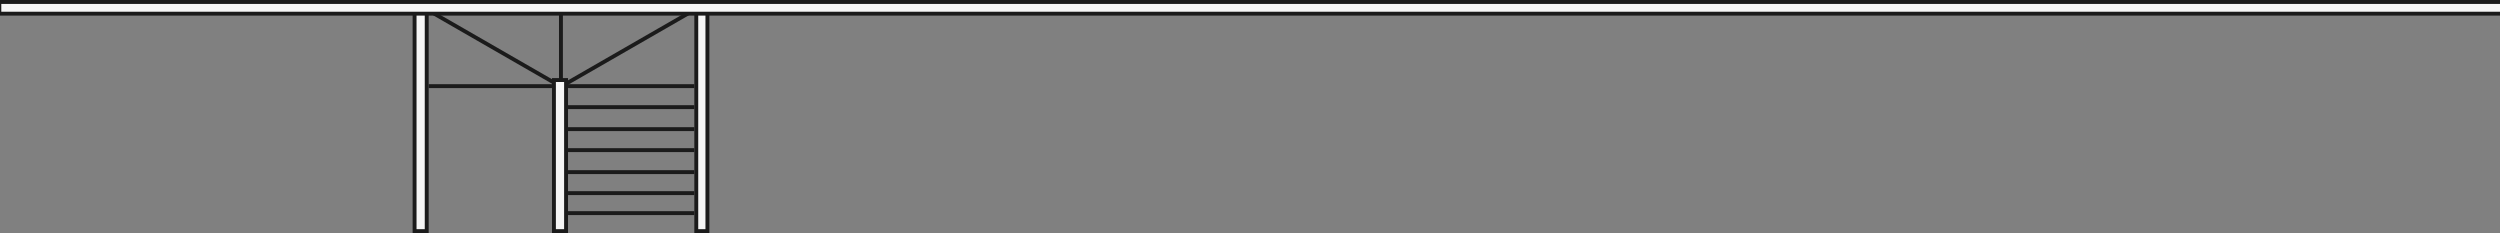 <svg width="1920" height="179" viewBox="0 0 1920 179" fill="none" xmlns="http://www.w3.org/2000/svg">
<rect x="0" y="0" width="1920" height="179" fill="#808080" stroke="none"/>
<rect x="534.745" y="1.577" width="8.549" height="175.923" fill="#F6F6F6" stroke="#1B1B1B" stroke-width="3"/>
<rect x="318.4" y="1.577" width="9.319" height="175.923" fill="#F6F6F6" stroke="#1B1B1B" stroke-width="3"/>
<line x1="436.236" y1="163.678" x2="533.244" y2="163.678" stroke="#1B1B1B" stroke-width="3"/>
<line x1="436.236" y1="148.319" x2="533.244" y2="148.319" stroke="#1B1B1B" stroke-width="3"/>
<line x1="436.236" y1="132.193" x2="533.244" y2="132.193" stroke="#1B1B1B" stroke-width="3"/>
<line x1="436.236" y1="115.299" x2="533.244" y2="115.299" stroke="#1B1B1B" stroke-width="3"/>
<line x1="436.236" y1="99.173" x2="533.244" y2="99.173" stroke="#1B1B1B" stroke-width="3"/>
<line x1="436.236" y1="82.279" x2="533.244" y2="82.279" stroke="#1B1B1B" stroke-width="3"/>
<line x1="436.236" y1="66.153" x2="533.244" y2="66.153" stroke="#1B1B1B" stroke-width="3"/>
<line y1="-1.5" x2="130.124" y2="-1.5" transform="matrix(0.867 -0.499 0.501 0.865 431.444 67.903)" stroke="#1B1B1B" stroke-width="3"/>
<line y1="-1.5" x2="130.124" y2="-1.5" transform="matrix(-0.867 -0.499 -0.501 0.865 430.208 67.903)" stroke="#1B1B1B" stroke-width="3"/>
<line x1="329.219" y1="66.153" x2="423.918" y2="66.153" stroke="#1B1B1B" stroke-width="3"/>
<line x1="430.807" y1="3.149" x2="430.807" y2="67.653" stroke="#1B1B1B" stroke-width="3"/>
<rect x="1921.5" y="1.5" width="9" height="1922" transform="rotate(90 1921.5 1.5)" fill="#F6F6F6" stroke="#1B1B1B" stroke-width="3"/>
<rect x="425.417" y="61.474" width="9.319" height="116.026" fill="#F6F6F6" stroke="#1B1B1B" stroke-width="3"/>
</svg>
